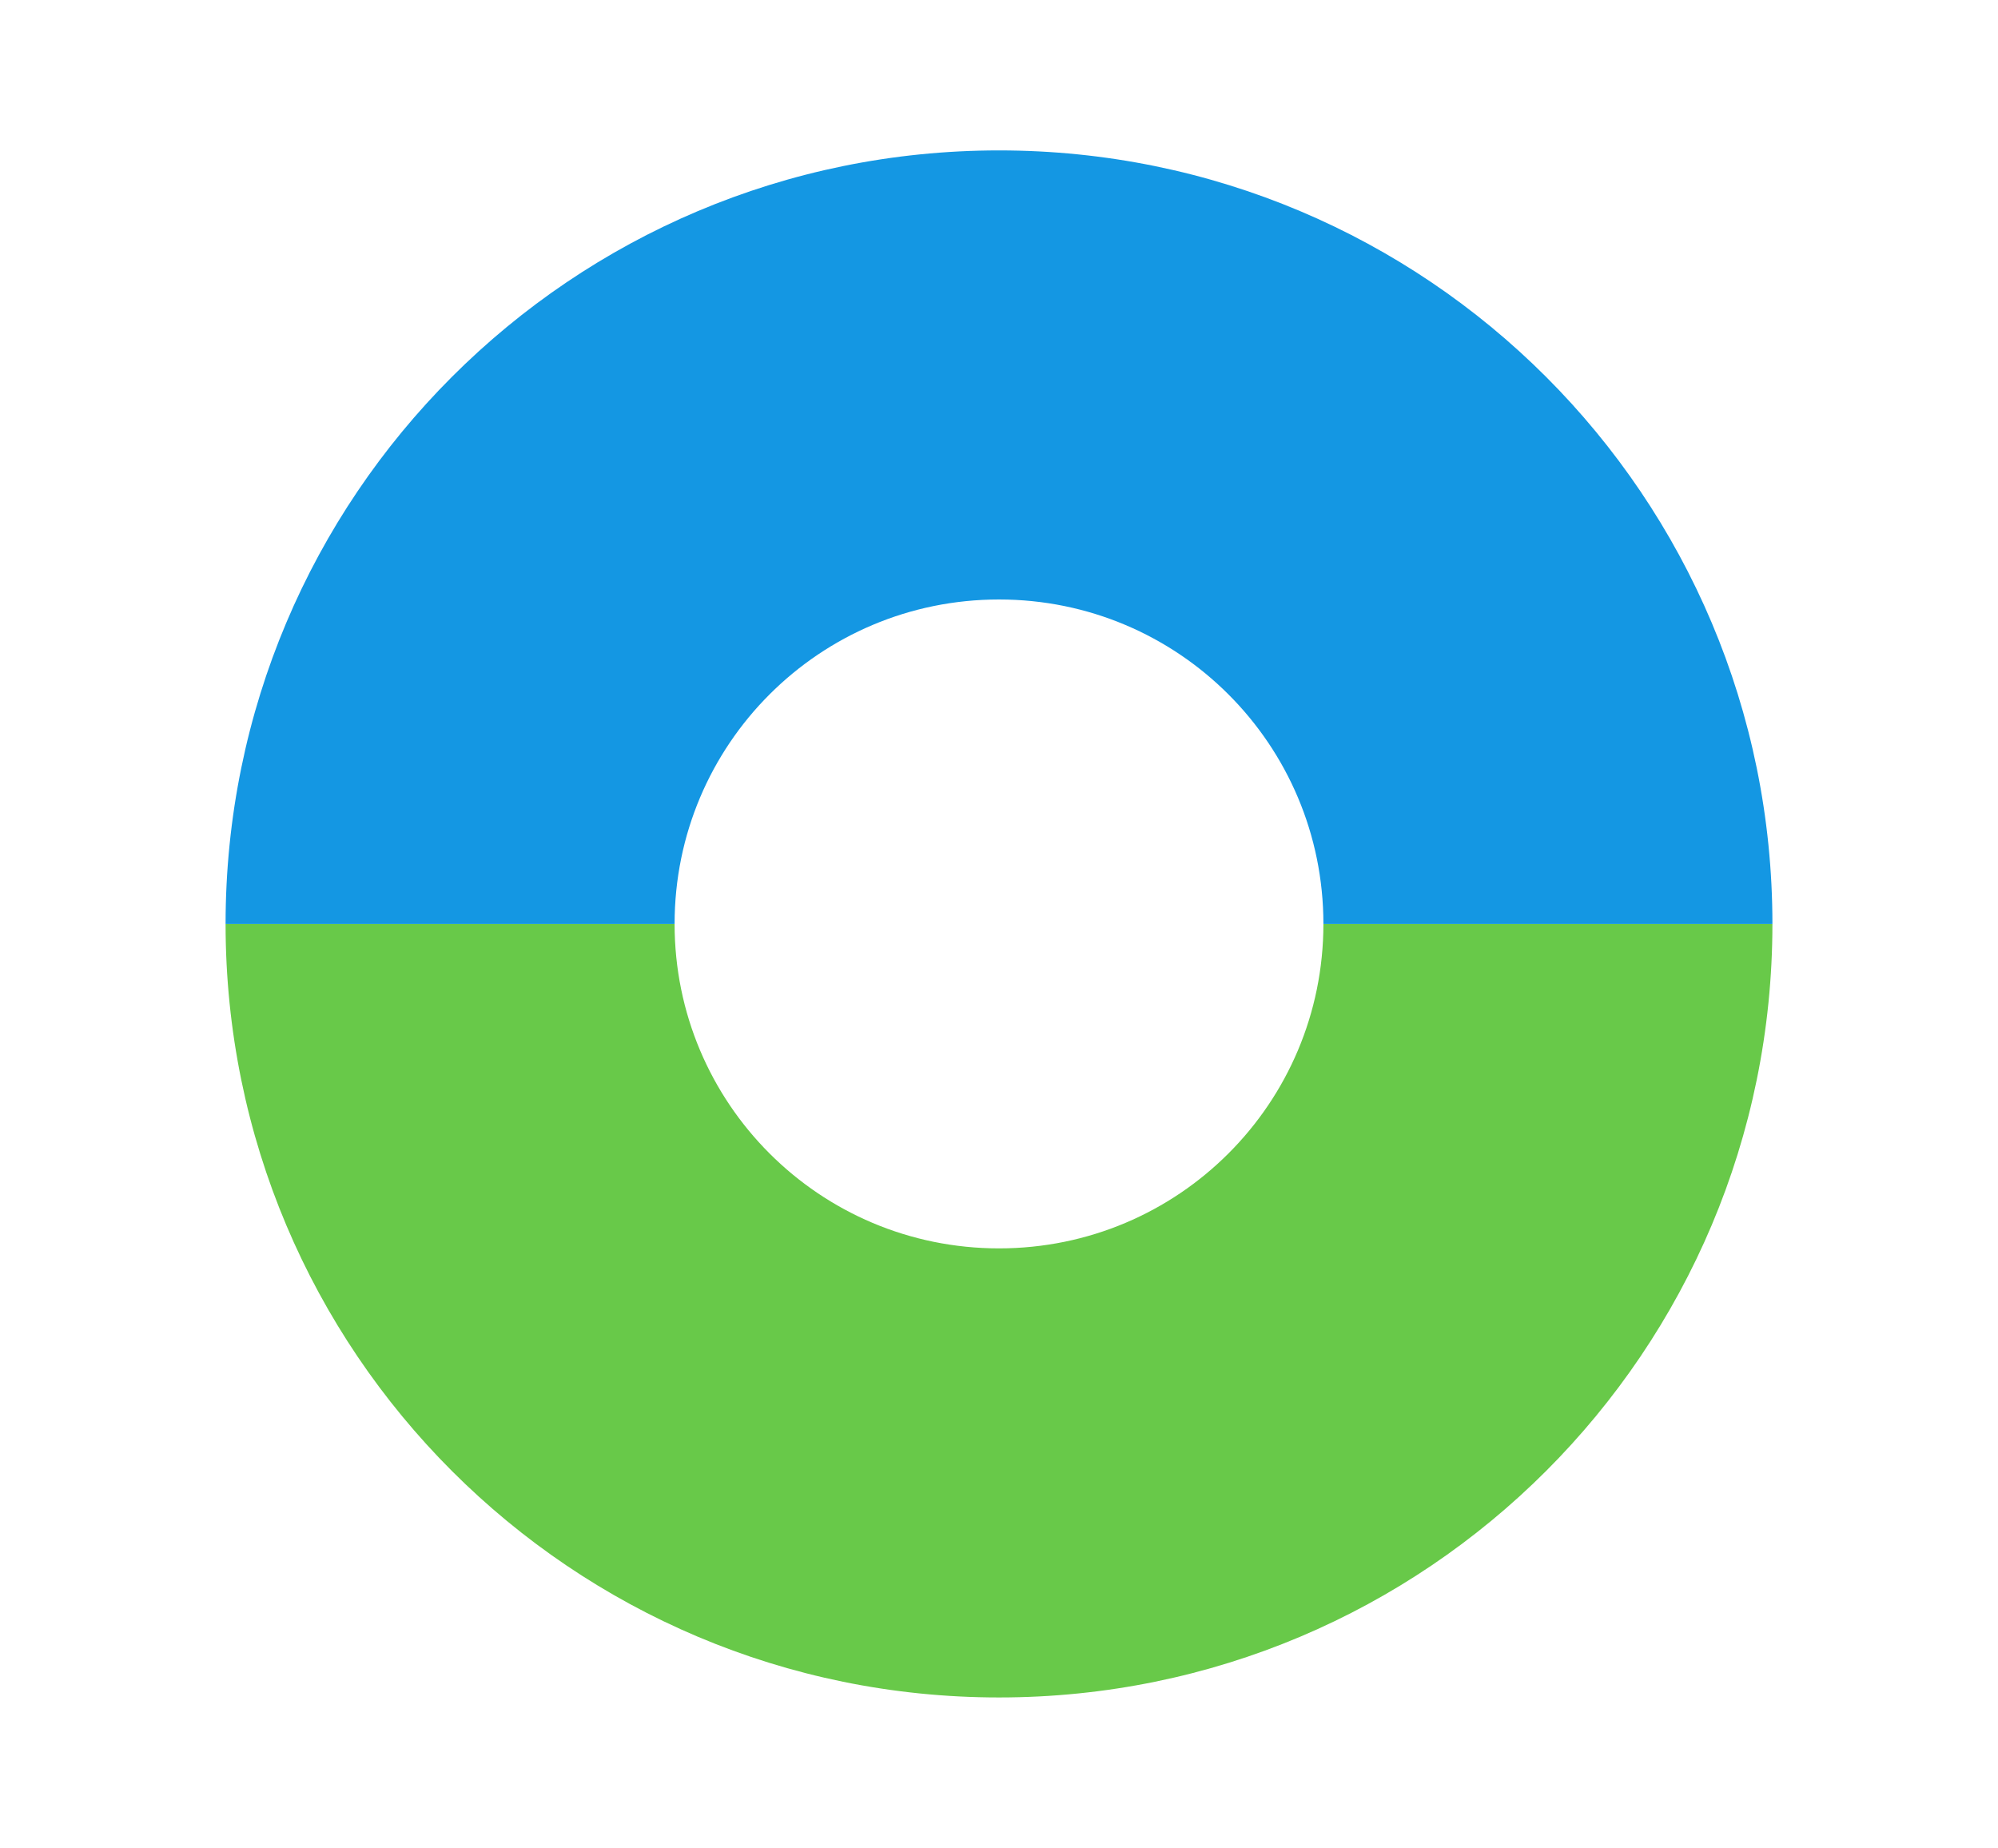 <?xml version="1.0" encoding="UTF-8"?> <svg xmlns="http://www.w3.org/2000/svg" xmlns:xlink="http://www.w3.org/1999/xlink" version="1.1" id="Artwork" x="0px" y="0px" viewBox="0 0 186 172" style="enable-background:new 0 0 186 172;" xml:space="preserve"> <style type="text/css"> .st0{fill:#68C949;} .st1{fill:#1497E3;} </style> <path class="st0" d="M93,116.2c-16.7,0-30.2-13.5-30.2-30.2H21c0,39.8,32.2,72,72,72s72-32.2,72-72h-41.8 C123.2,102.7,109.7,116.2,93,116.2z"></path> <path class="st1" d="M93,14c-39.8,0-72,32.2-72,72h41.8c0-16.7,13.5-30.2,30.2-30.2s30.2,13.5,30.2,30.2l0,0H165 C165,46.2,132.8,14,93,14z"></path> </svg> 